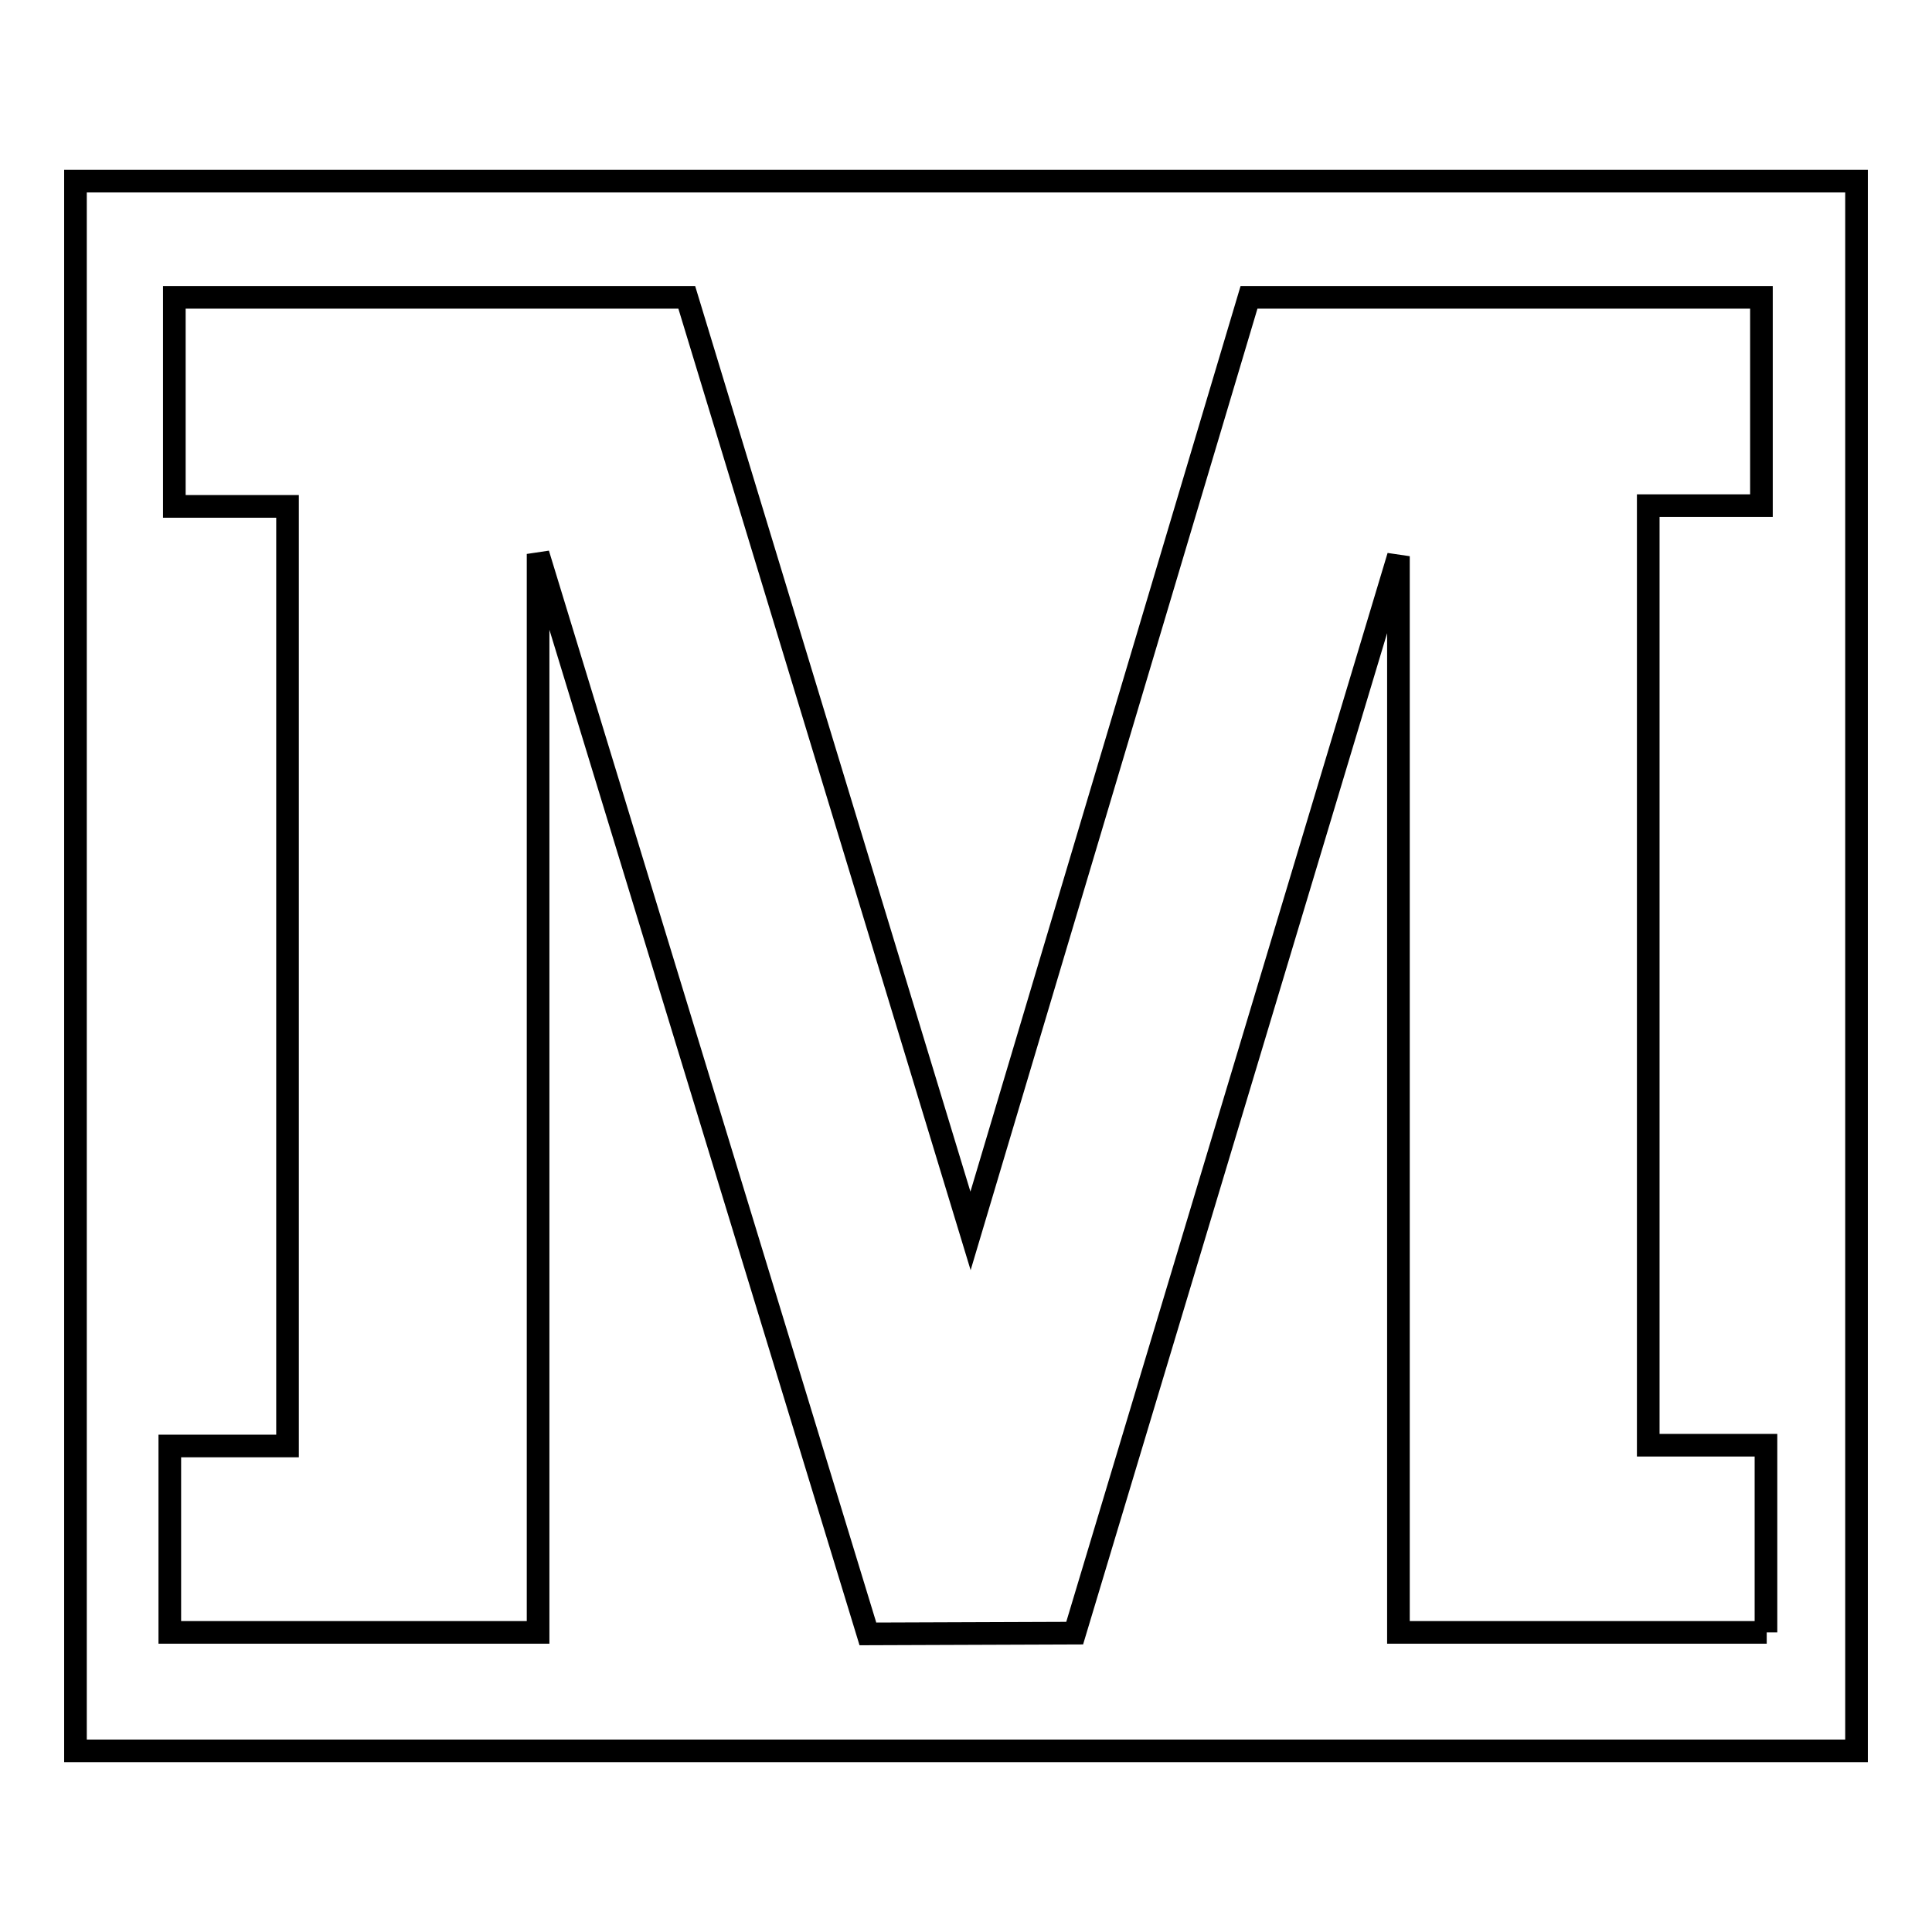 <?xml version="1.0" encoding="utf-8"?>
<!-- Svg Vector Icons : http://www.onlinewebfonts.com/icon -->
<!DOCTYPE svg PUBLIC "-//W3C//DTD SVG 1.1//EN" "http://www.w3.org/Graphics/SVG/1.1/DTD/svg11.dtd">
<svg version="1.1" xmlns="http://www.w3.org/2000/svg" xmlns:xlink="http://www.w3.org/1999/xlink" x="0px" y="0px" viewBox="0 0 256 256" enable-background="new 0 0 256 256" xml:space="preserve">
<g><g><g><path stroke-width="3" fill-opacity="0" stroke="#000000"  d="M10,24V232h236V24H10z M234.1,216.3h-15.6h-31.2h-2V73.7l-42.9,142.7l-27.4,0.1L71.3,73.4v142.9h-2H38.1H22.5v-24.7h15.6V67.1h-15V39.4h67.9l37.6,123.7l36.9-123.7h67.9v27.6h-15v124.5h15.6V216.3z"/></g><g></g><g></g><g></g><g></g><g></g><g></g><g></g><g></g><g></g><g></g><g></g><g></g><g></g><g></g><g></g></g></g>
</svg>
